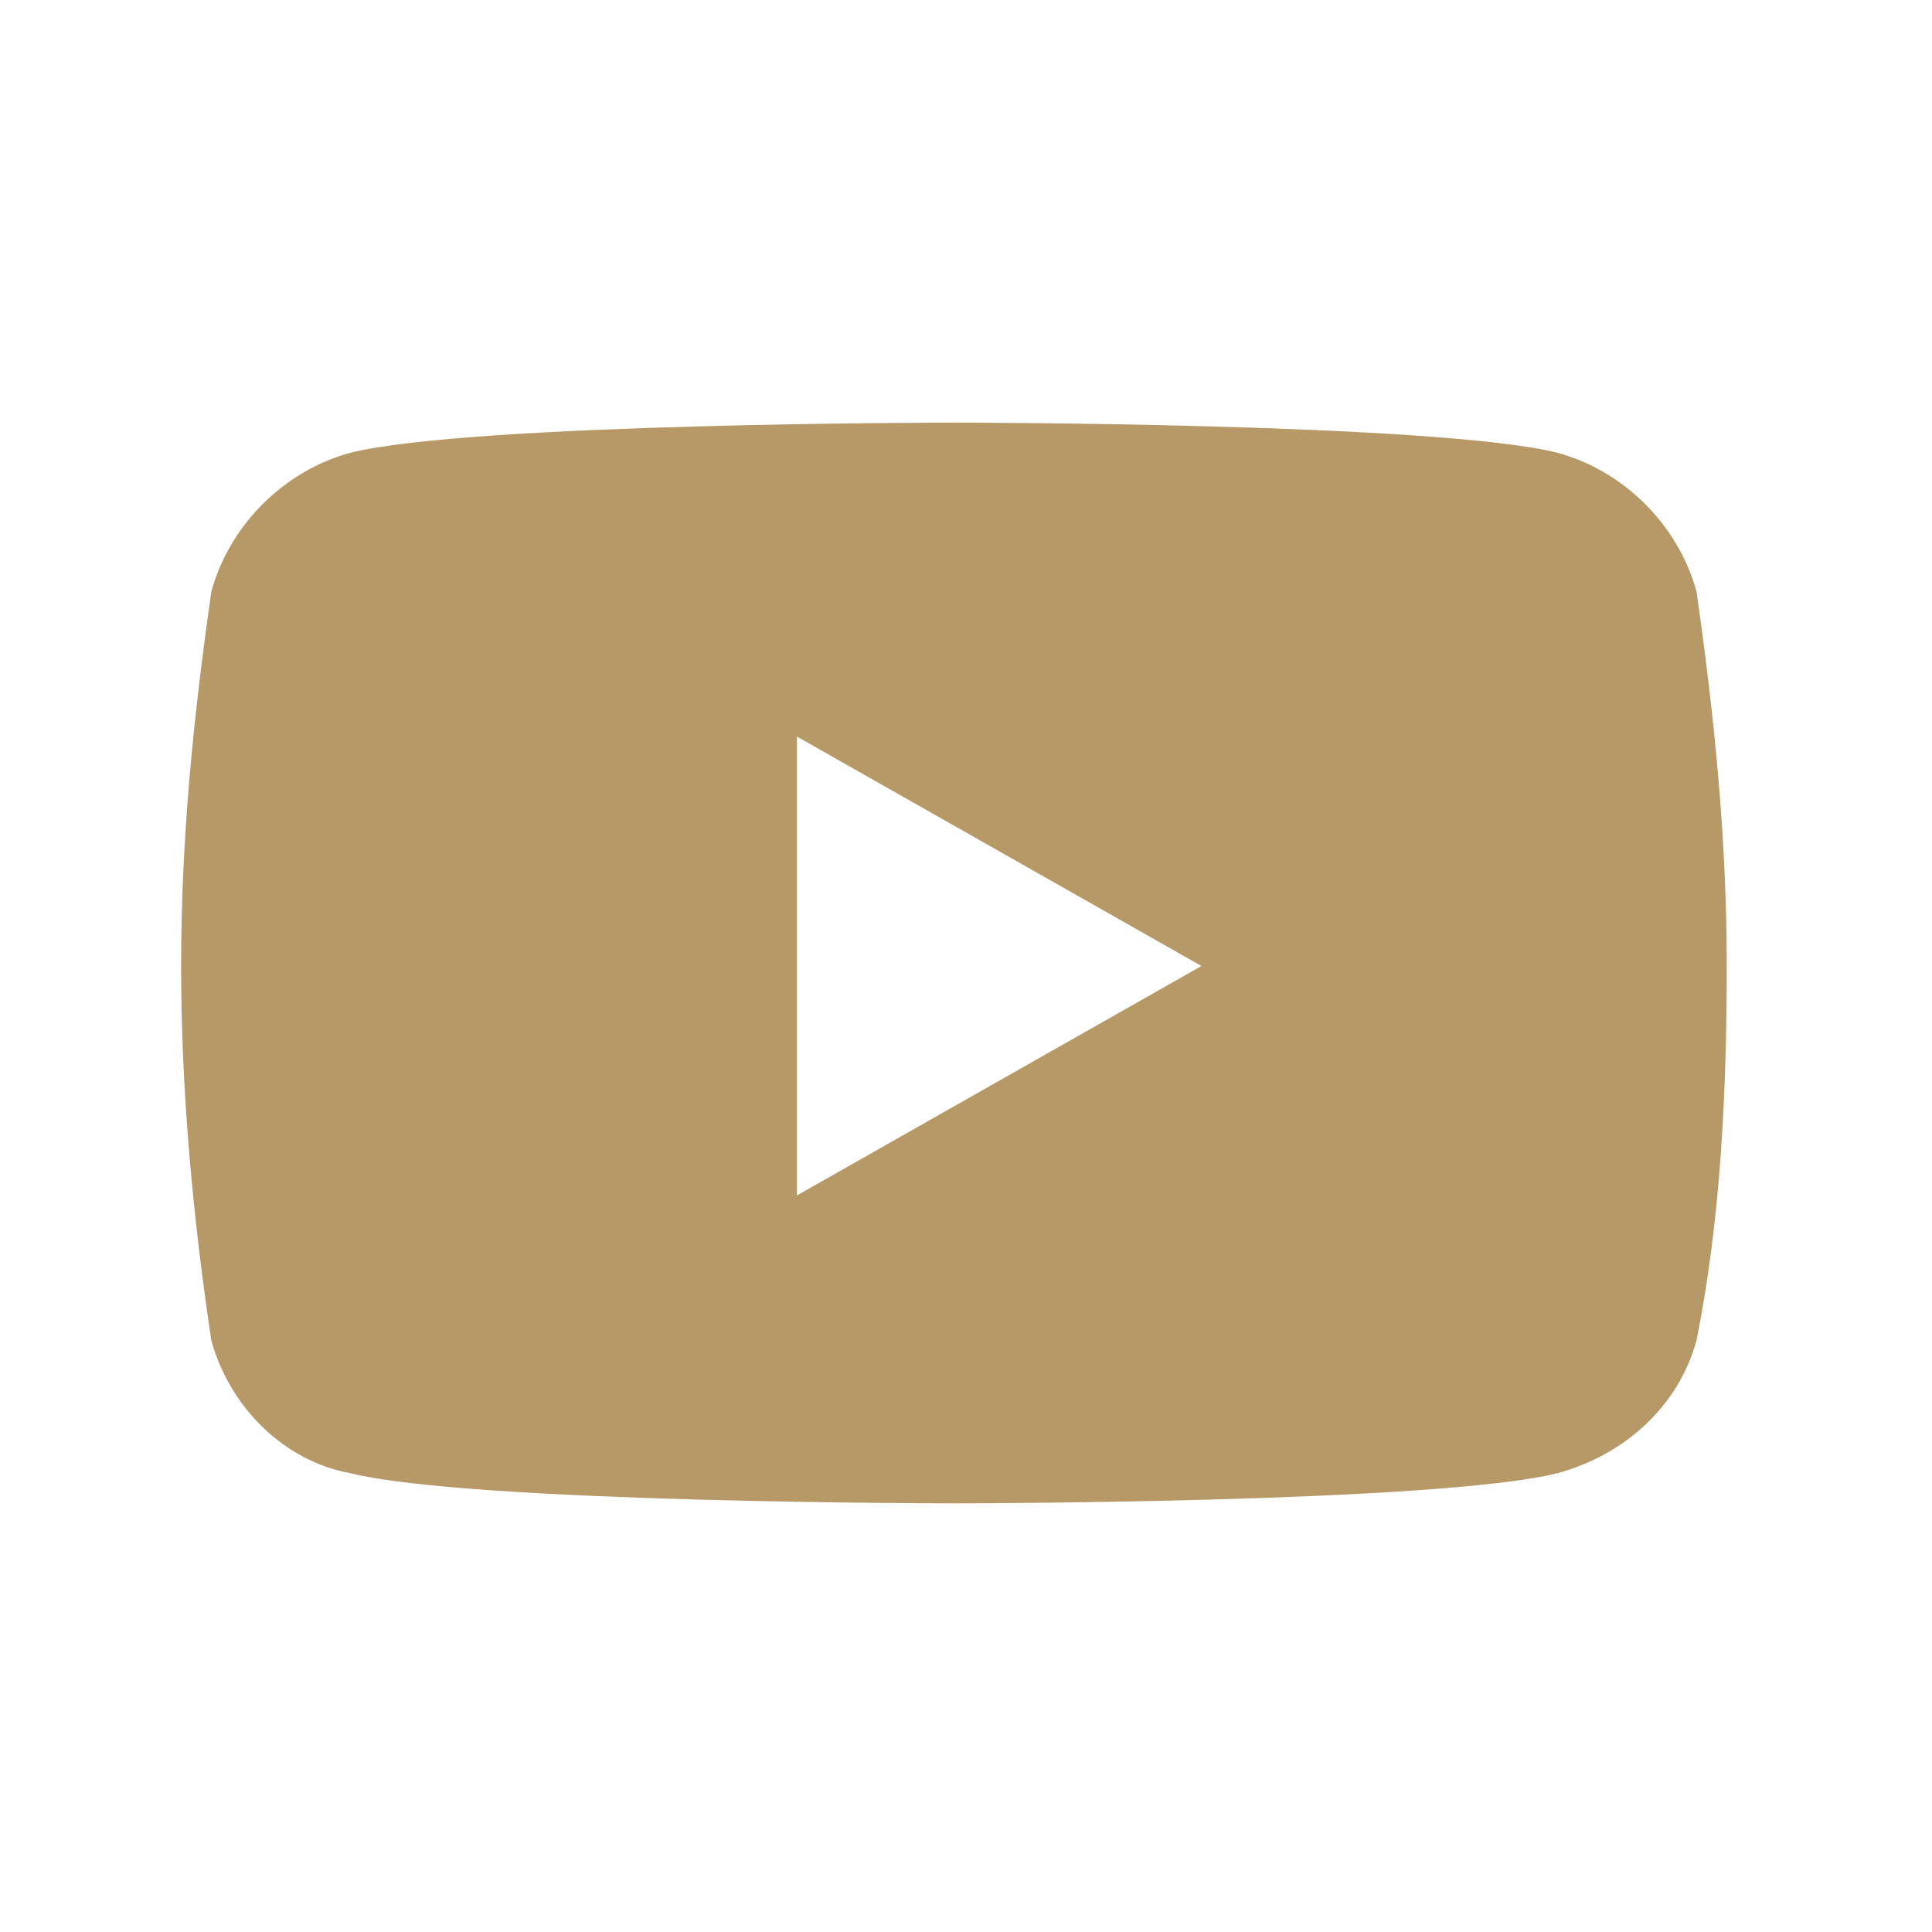 <?xml version="1.0" encoding="utf-8"?>
<!-- Generator: Adobe Illustrator 24.1.2, SVG Export Plug-In . SVG Version: 6.00 Build 0)  -->
<svg version="1.1" id="Layer_1" xmlns="http://www.w3.org/2000/svg" xmlns:xlink="http://www.w3.org/1999/xlink" x="0px" y="0px"
	 viewBox="0 0 32 32" style="enable-background:new 0 0 32 32;" xml:space="preserve">
<style type="text/css">
	.st0{fill:#B79967;fill-opacity:0;}
	.st1{fill:#B79967;}
</style>
<rect class="st0" width="32" height="32"/>
<path class="st1" d="M28.1,9.8c-0.3-1.1-1.2-2-2.3-2.3c-2-0.5-10-0.5-10-0.5s-8,0-10,0.5c-1.1,0.3-2,1.2-2.3,2.3
	C3.2,11.9,3,13.9,3,16c0,2.1,0.2,4.2,0.5,6.2c0.3,1.1,1.2,2,2.3,2.2c2,0.5,10,0.5,10,0.5s8,0,10-0.5c1.1-0.3,2-1.1,2.3-2.2
	c0.4-2,0.5-4.1,0.5-6.2C28.6,13.9,28.4,11.9,28.1,9.8z M13.2,19.8v-7.6l6.7,3.8L13.2,19.8z"/>
</svg>
